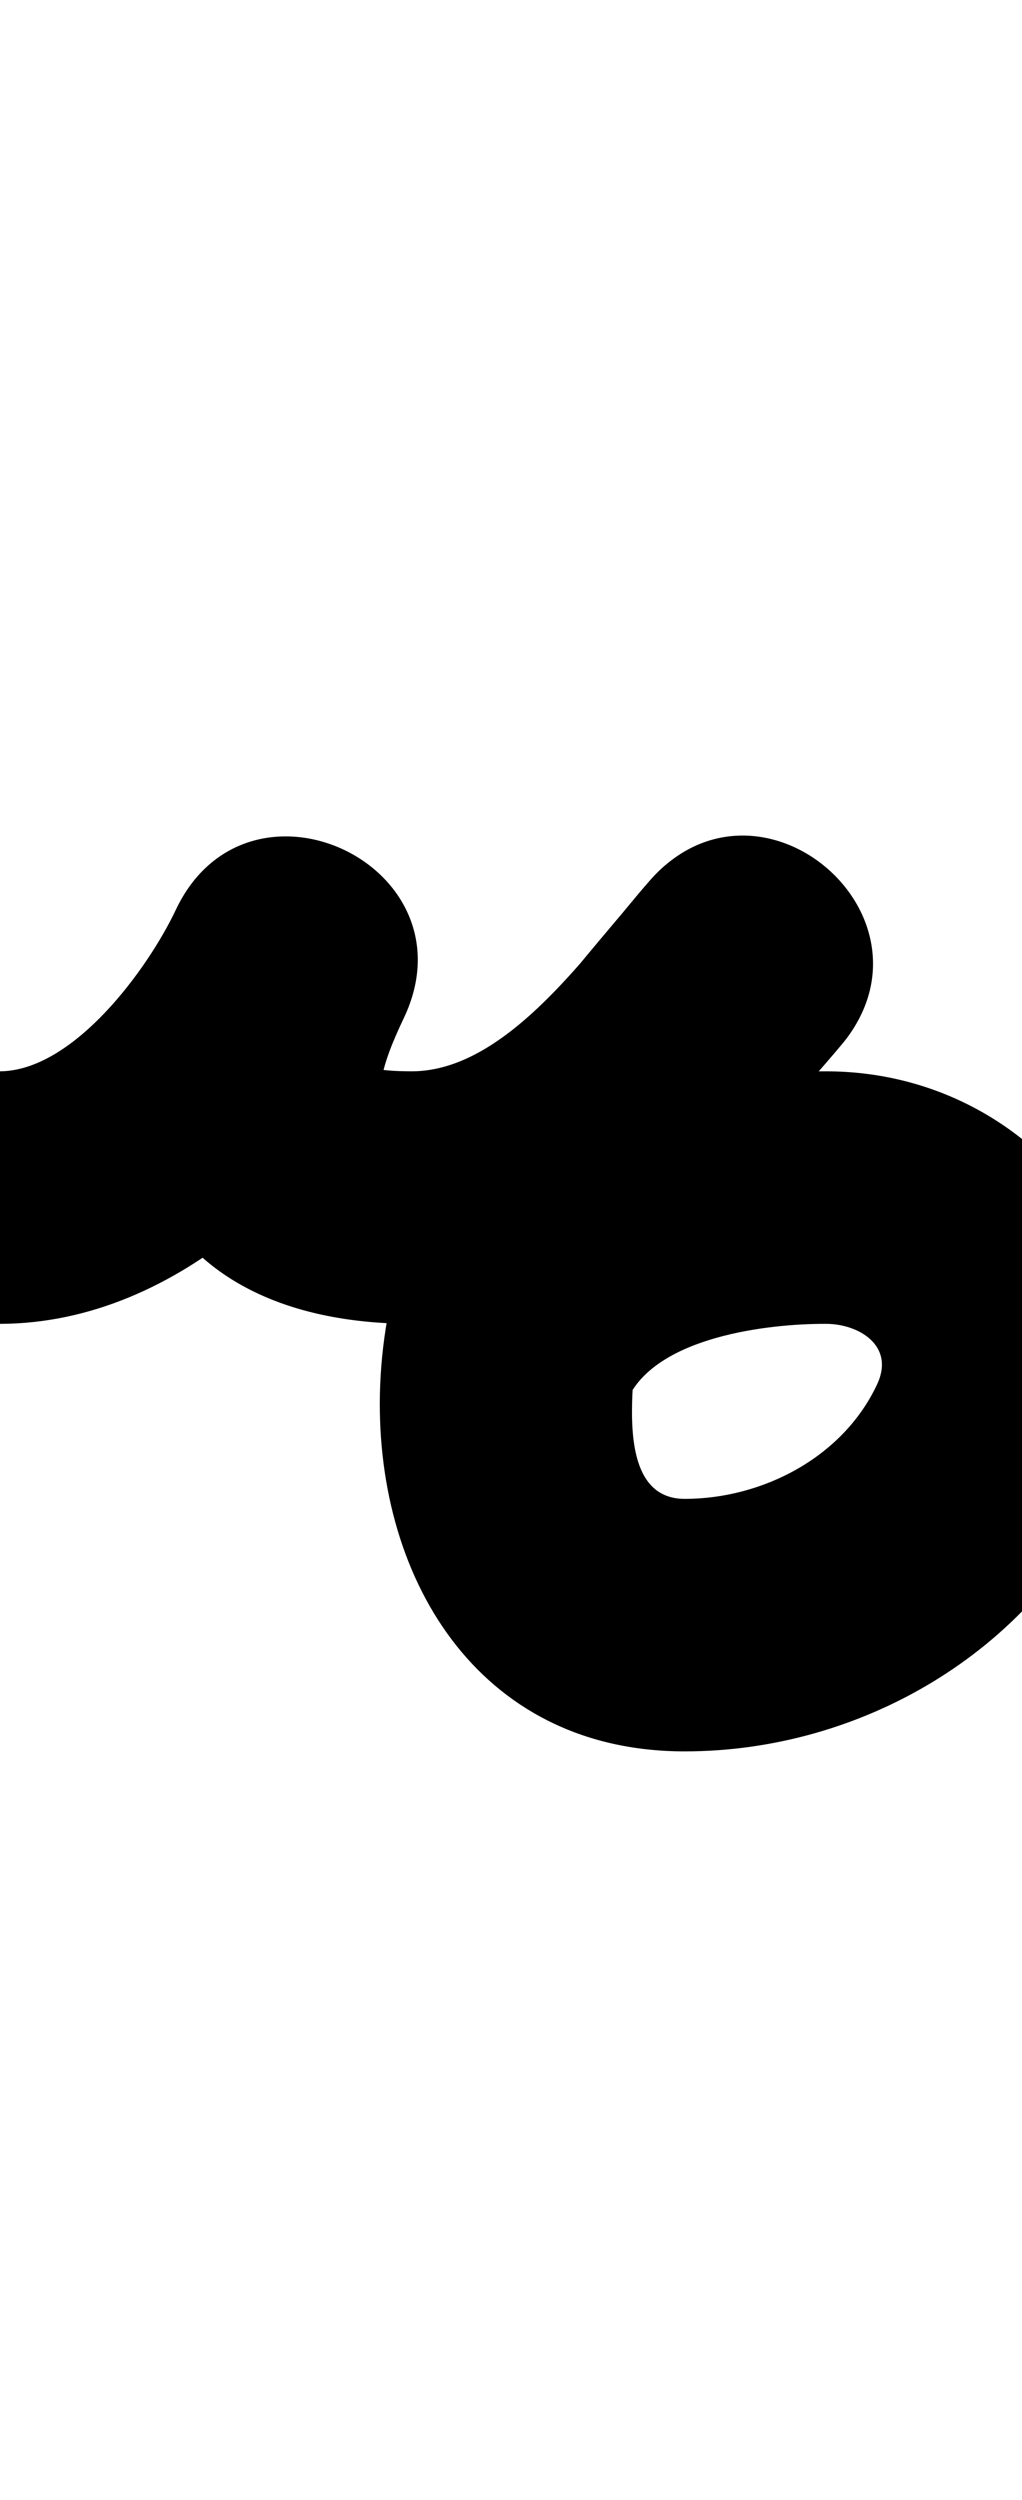 <?xml version="1.0" encoding="UTF-8"?>
<svg xmlns="http://www.w3.org/2000/svg" xmlns:inkscape="http://www.inkscape.org/namespaces/inkscape" xmlns:sodipodi="http://sodipodi.sourceforge.net/DTD/sodipodi-0.dtd" xmlns:svg="http://www.w3.org/2000/svg" version="1.1" viewBox="0 -350 409 1000">
    <sodipodi:namedview pagecolor="#ffffff" bordercolor="#666666" borderopacity="1.0" showgrid="true">
        <inkscape:grid id="grid№1" type="xygrid" dotted="false" enabled="true" visible="true" empspacing="10" />
        <sodipodi:guide id="baseline" position="0.00,350.00" orientation="0.00,1.00" />
    </sodipodi:namedview>
    <g id="glyph">
        <path d="M 251.441 209.032C 251.441 209.032 251.441 209.032 251.441 209.032C 263.26 184.654 307.281 179.443 330.275 179.5C 330.275 179.5 330.336 179.5 330.397 179.5C 330.459 179.5 330.52 179.5 330.52 179.5C 343.539 179.469 358.269 188.137 351.031 203.658C 337.46 232.761 305.281 249.5 274 249.5C 252.977 249.5 252.434 224.069 253.065 207.979C 253.065 207.979 253.064 208.002 253.063 208.025C 253.062 208.048 253.062 208.071 253.062 208.071C 255.329 152.816 302.992 108.129 336.683 67.983C 358.057 42.514 349.919 13.579 330.938 -2.755C 311.956 -19.089 282.132 -22.824 260.133 2.108C 236.743 28.617 203.682 78.383 164.848 78.5C 164.847 78.5 164.92 78.5 164.994 78.5C 165.067 78.5 165.14 78.5 165.14 78.5C 158.661 78.482 151.61 78.267 145.383 76.252C 143.327 75.587 151.947 86.107 152.153 84.592C 153.439 75.129 157.578 65.701 161.629 57.158C 176.05 26.75 160.43 0.729 137.606 -10.084C 114.782 -20.897 84.753 -16.504 70.355 13.915C 59.195 37.492 29.443 78.402 -0.168 78.5C -28.059 78.593 -50.593 101.278 -50.5 129.168C -50.407 157.059 -27.722 179.593 0.168 179.5C 72.08 179.26 132.656 118.372 161.645 57.125C 176.043 26.706 160.435 0.691 137.621 -10.117C 114.808 -20.925 84.791 -16.527 70.371 13.882C 28.472 102.236 60.549 179.212 164.86 179.5C 164.861 179.5 164.934 179.5 165.006 179.5C 165.079 179.5 165.152 179.5 165.152 179.5C 243.043 179.265 288.775 122.303 335.867 68.932C 357.865 44 349.415 14.797 330.121 -1.806C 310.828 -18.41 280.691 -22.412 259.317 3.057C 209.171 62.81 155.549 121.014 152.146 203.929C 152.146 203.929 152.146 203.952 152.145 203.975C 152.144 203.998 152.143 204.021 152.143 204.021C 149.167 279.897 190.701 350.5 274 350.5C 344.455 350.5 412.46 310.91 442.569 246.342C 480.634 164.711 417.688 78.292 330.28 78.5C 330.28 78.5 330.341 78.5 330.403 78.5C 330.464 78.5 330.526 78.5 330.525 78.5C 265.175 78.338 191.05 102.081 160.559 164.968C 148.392 190.064 158.872 220.273 183.968 232.441C 209.064 244.608 239.273 234.128 251.441 209.032Z" />
    </g>
</svg>
